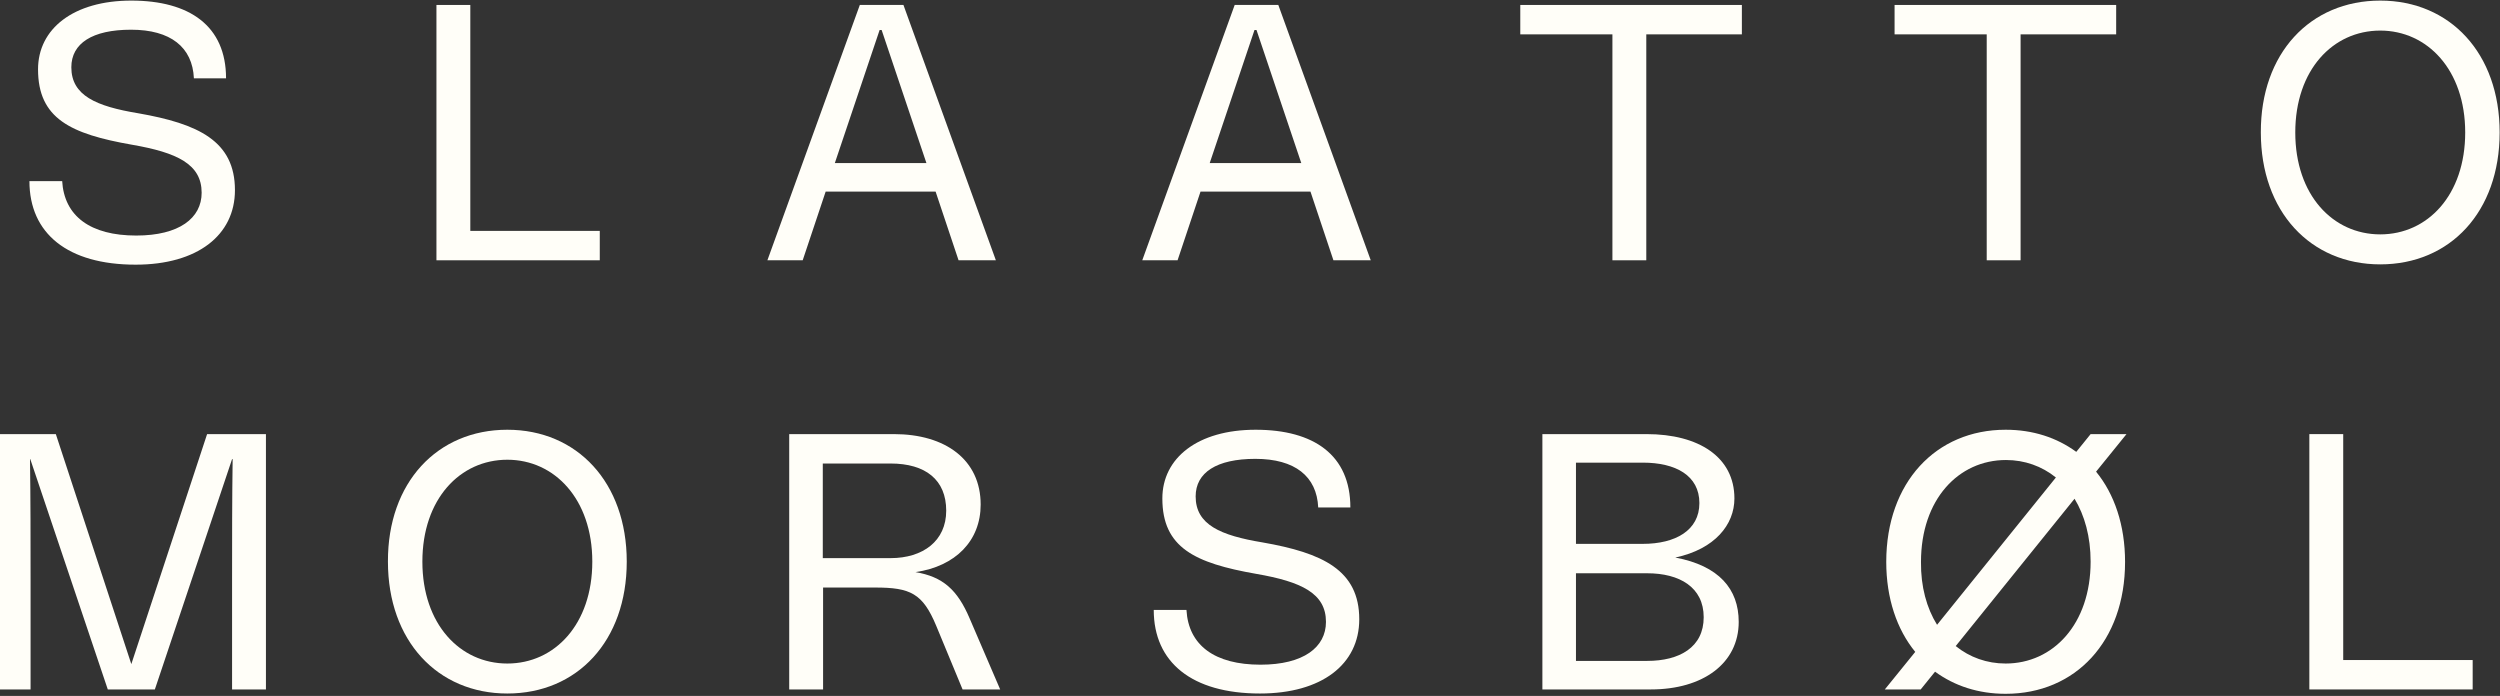 <svg width="370" height="103" viewBox="0 0 370 103" fill="none" xmlns="http://www.w3.org/2000/svg">
<rect x="0" y="0" width="370" height="103" fill="#333333" stroke="none"/>
<g clip-path="url(#clip0_223_318)">
<path d="M9.198 26.76C9.496 32.017 13.404 34.861 20.159 34.861C26.531 34.861 29.844 32.276 29.844 28.527C29.844 24.304 26.233 22.58 19.521 21.417C10.43 19.823 5.63 17.539 5.63 10.257C5.63 4.268 10.855 0.088 19.436 0.088C28.06 0.088 33.455 3.837 33.455 11.593H28.697C28.485 6.982 25.256 4.397 19.394 4.397C13.659 4.397 10.558 6.422 10.558 9.955C10.558 14.135 14.211 15.729 20.456 16.763C29.334 18.315 34.772 20.857 34.772 28.139C34.772 34.818 29.207 39.17 20.073 39.17C10.005 39.17 4.355 34.559 4.355 26.803H9.198V26.76Z" fill="#FFFEF8"/>
<path d="M4.482 67.953H4.44C4.525 73.943 4.525 79.846 4.525 85.835V102.037H-0.19V64.248H8.263L19.436 98.288L30.651 64.248H39.359V102.037H34.347V85.835C34.347 79.846 34.347 73.943 34.432 67.953H34.347L22.919 102.037H15.952L4.482 67.953Z" fill="#FFFEF8"/>
<path d="M69.606 0.734V34.172H88.766V38.523H64.594V0.734H69.606Z" fill="#FFFEF8"/>
<path d="M75.086 63.602C85.409 63.602 92.759 71.401 92.759 83.121C92.759 94.884 85.409 102.64 75.086 102.64C64.763 102.64 57.414 94.841 57.414 83.121C57.372 71.401 64.721 63.602 75.086 63.602ZM75.086 68.04C68.077 68.04 62.512 73.857 62.512 83.121C62.512 92.385 68.077 98.202 75.086 98.202C82.096 98.202 87.661 92.385 87.661 83.121C87.661 73.857 82.053 68.04 75.086 68.04Z" fill="#FFFEF8"/>
<path d="M133.71 0.734L147.389 38.523H141.867L138.468 28.355H122.198L118.799 38.523H113.574L127.253 0.734H133.71ZM137.109 24.132L130.482 4.44H130.184L123.557 24.132H137.109Z" fill="#FFFEF8"/>
<path d="M132.308 64.248C139.913 64.248 145.138 68.039 145.138 74.675C145.138 80.018 141.442 83.81 135.494 84.672C139.53 85.361 141.697 87.257 143.523 91.566L148.026 102.037H142.461L138.553 92.6C136.556 87.817 134.73 86.956 129.547 86.956H121.816V102.037H116.803V64.248H132.308ZM121.773 68.6V82.603H131.799C136.599 82.603 140.04 80.061 140.04 75.58C140.04 71.013 136.981 68.6 131.799 68.6H121.773Z" fill="#FFFEF8"/>
<path d="M189.191 0.734L202.87 38.523H197.347L193.949 28.355H177.678L174.28 38.523H169.055L182.734 0.734H189.191ZM192.589 24.132L185.962 4.44H185.665L179.038 24.132H192.589Z" fill="#FFFEF8"/>
<path d="M175.597 90.274C175.894 95.531 179.802 98.374 186.557 98.374C192.929 98.374 196.243 95.789 196.243 92.04C196.243 87.818 192.632 86.094 185.92 84.931C176.829 83.336 172.028 81.053 172.028 73.771C172.028 67.781 177.254 63.602 185.835 63.602C194.458 63.602 199.854 67.35 199.854 75.106H195.096C194.883 70.496 191.655 67.91 185.792 67.91C180.057 67.91 176.956 69.936 176.956 73.469C176.956 77.649 180.61 79.243 186.854 80.277C195.733 81.828 201.17 84.371 201.17 91.653C201.17 98.331 195.605 102.64 186.472 102.64C176.404 102.64 170.754 98.03 170.754 90.274H175.597Z" fill="#FFFEF8"/>
<path d="M225.044 0.734H257.797V5.086H243.651V38.523H238.638V5.086H225.002V0.734H225.044Z" fill="#FFFEF8"/>
<path d="M228.23 64.248H243.694C251.425 64.248 256.693 67.652 256.693 73.77C256.693 77.648 253.804 81.268 247.942 82.517C254.399 83.724 257.33 87.171 257.33 92.04C257.33 98.159 252.062 102.037 244.331 102.037H228.273V64.248H228.23ZM243.141 80.492C247.942 80.492 251.51 78.51 251.51 74.46C251.51 70.366 247.984 68.47 243.141 68.47H233.243V80.492H243.141ZM243.779 97.814C248.579 97.814 252.147 95.789 252.147 91.351C252.147 86.912 248.579 84.844 243.779 84.844H233.243V97.814H243.779Z" fill="#FFFEF8"/>
<path d="M280.44 0.734H313.193V5.086H299.047V38.523H294.034V5.086H280.397V0.734H280.44Z" fill="#FFFEF8"/>
<path d="M296.838 63.602C300.873 63.602 304.399 64.765 307.288 66.876L309.412 64.248H314.722L310.219 69.806C312.938 73.124 314.51 77.735 314.51 83.164C314.51 94.927 307.161 102.683 296.838 102.683C292.802 102.683 289.276 101.52 286.387 99.409L284.263 102.037H278.953L283.456 96.479C280.737 93.161 279.165 88.55 279.165 83.164C279.165 71.401 286.515 63.602 296.838 63.602ZM286.685 92.471L304.272 70.668C302.19 68.988 299.641 68.083 296.88 68.083C289.871 68.083 284.306 73.9 284.306 83.164C284.263 86.827 285.155 90.015 286.685 92.471ZM307.033 73.814L289.446 95.617C291.527 97.297 294.076 98.202 296.838 98.202C303.847 98.202 309.412 92.385 309.412 83.121C309.412 79.415 308.52 76.27 307.033 73.814Z" fill="#FFFEF8"/>
<path d="M352.276 0.088C362.599 0.088 369.948 7.887 369.948 19.607C369.948 31.371 362.599 39.127 352.276 39.127C341.953 39.127 334.604 31.328 334.604 19.607C334.561 7.887 341.91 0.088 352.276 0.088ZM352.276 4.526C345.266 4.526 339.701 10.343 339.701 19.607C339.701 28.871 345.266 34.688 352.276 34.688C359.285 34.688 364.85 28.871 364.85 19.607C364.85 10.343 359.243 4.526 352.276 4.526Z" fill="#FFFEF8"/>
<path d="M346.796 64.248V97.685H365.955V102.037H341.783V64.248H346.796Z" fill="#FFFEF8"/>
</g>
<defs>
<clipPath id="clip0_223_318">
<rect width="370" height="103" fill="white"/>
</clipPath>
</defs>
</svg>
